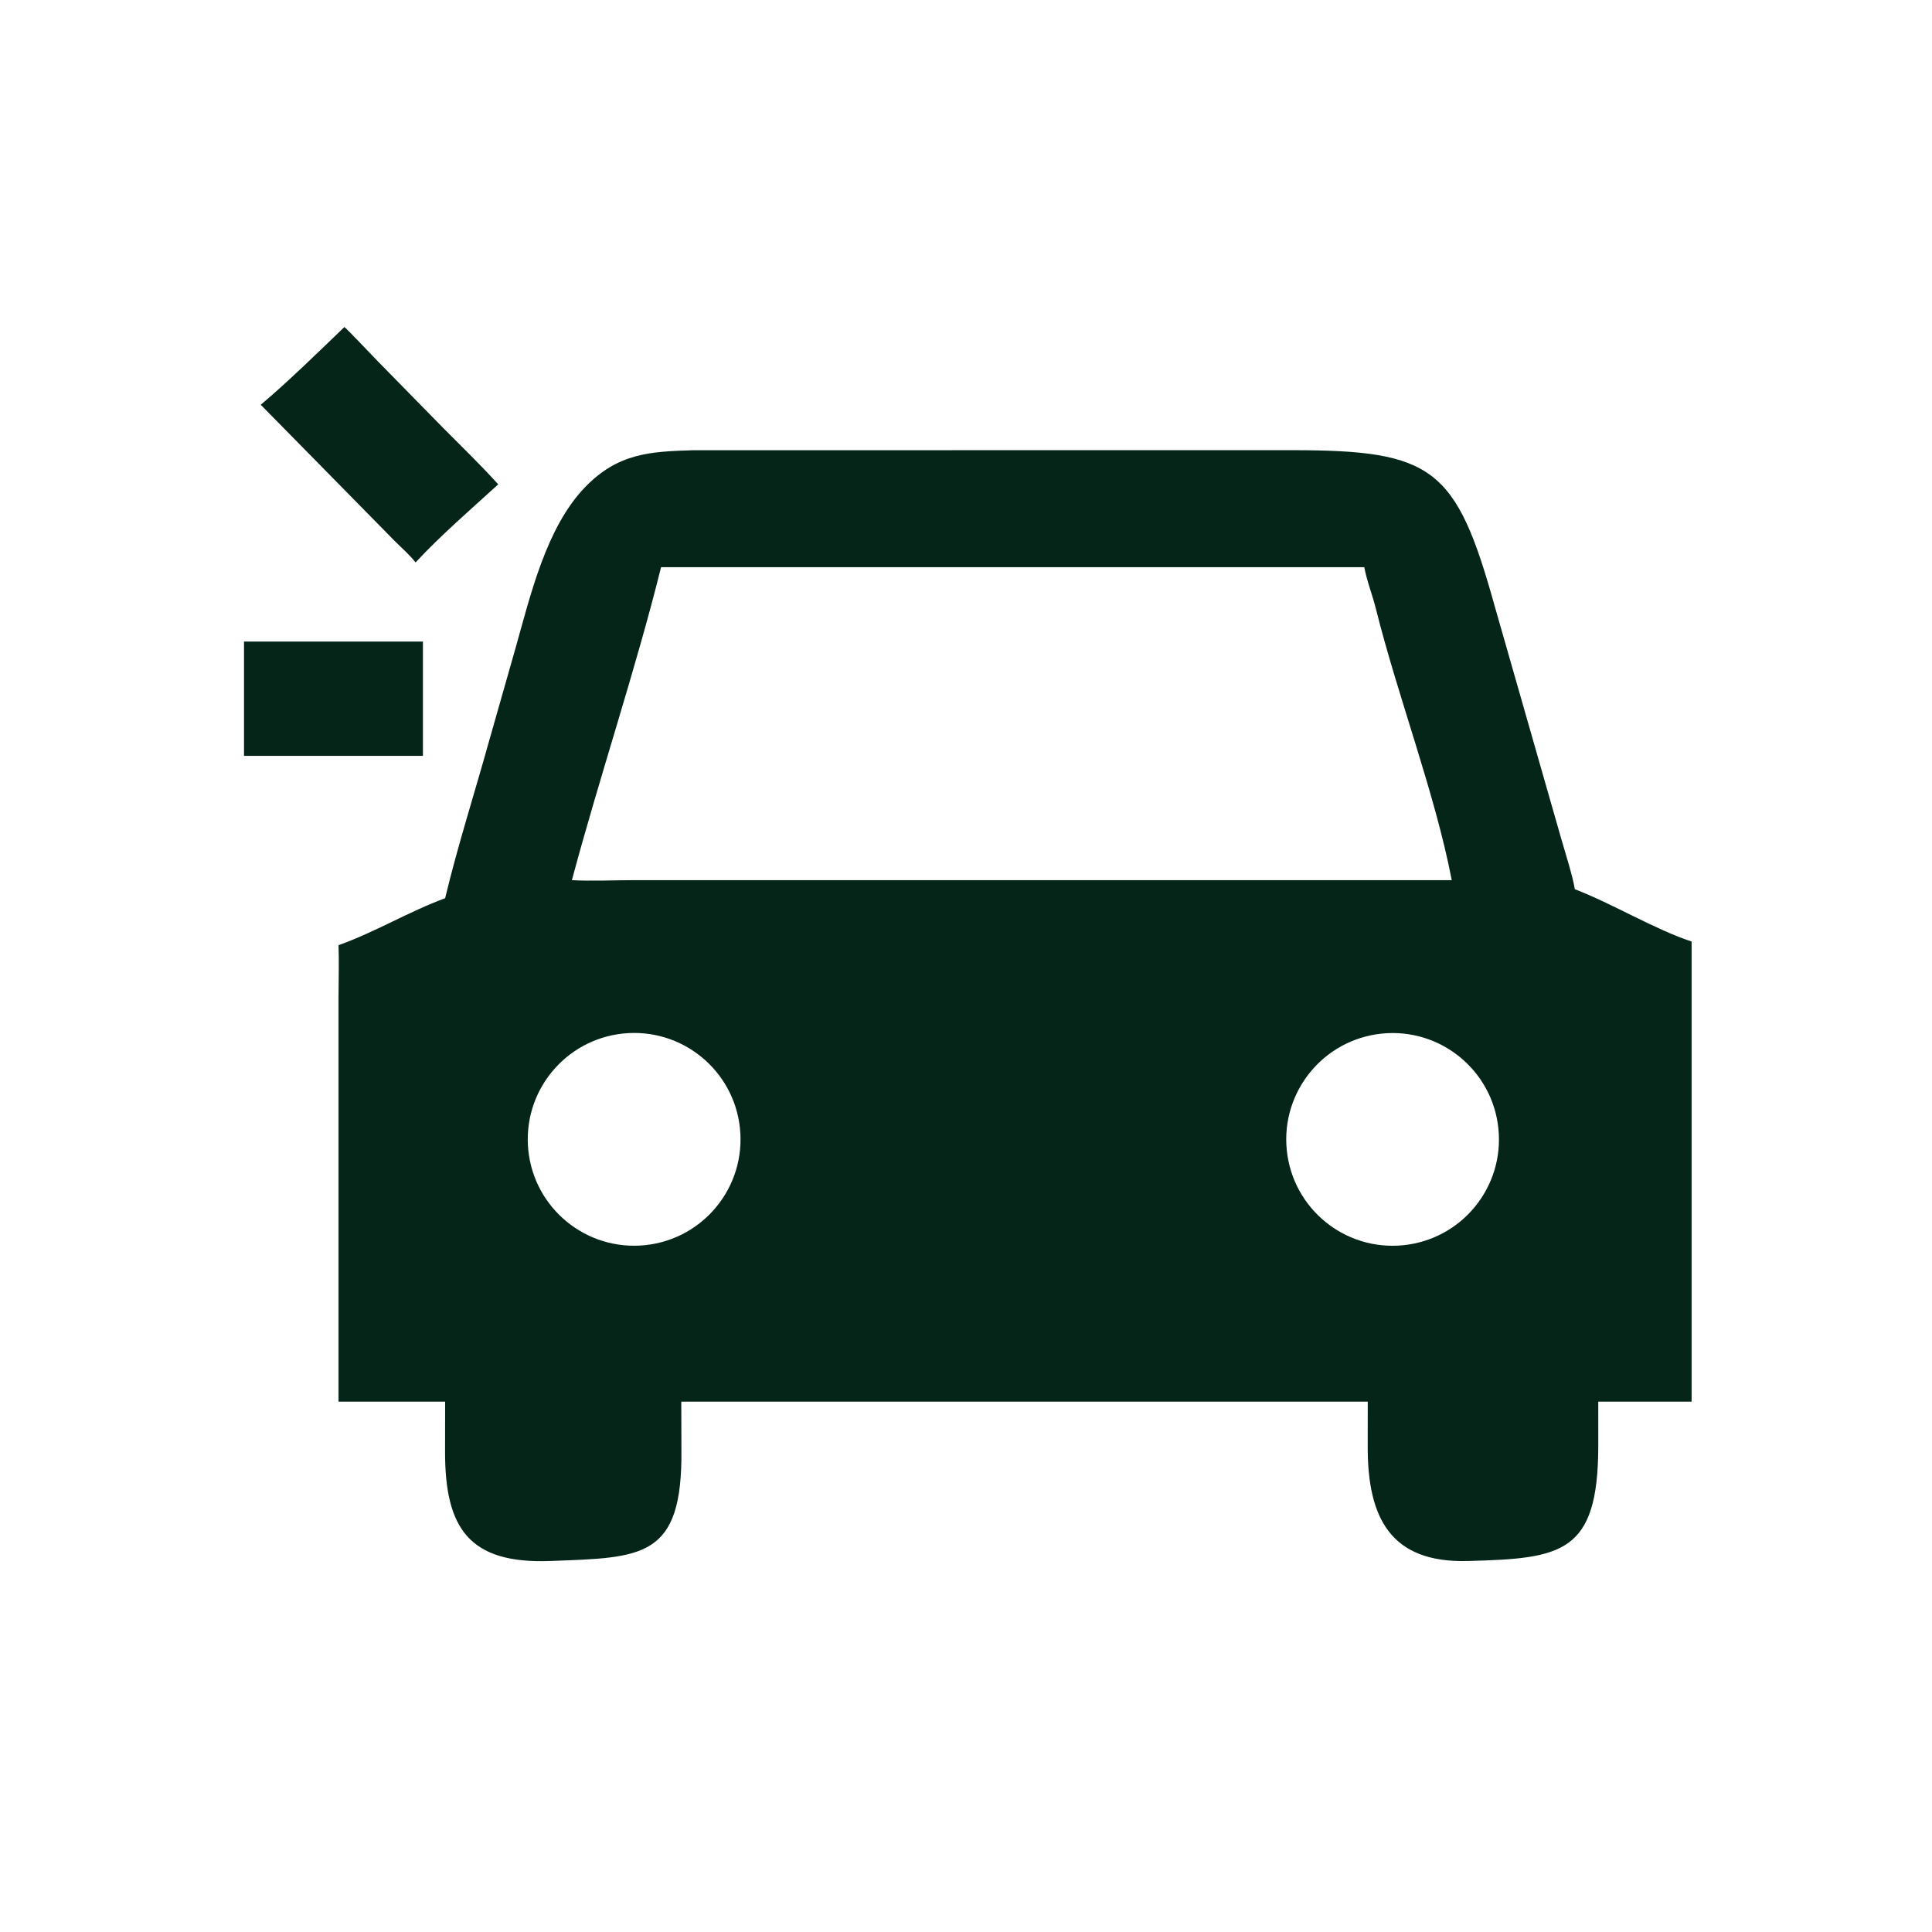 <?xml version="1.0" encoding="UTF-8"?> <svg xmlns="http://www.w3.org/2000/svg" width="80" height="80" viewBox="0 0 80 80" fill="none"><path d="M10.797 16.76C11.883 15.849 13.235 14.53 14.259 13.542C14.336 13.582 15.481 14.794 15.652 14.968L18.395 17.765C19.189 18.565 19.865 19.213 20.631 20.056C19.485 21.102 18.265 22.151 17.208 23.289C16.953 22.963 16.637 22.695 16.344 22.401L10.797 16.76Z" fill="#042518"></path><path d="M18.432 37.193C18.954 35.017 19.659 32.817 20.257 30.666L21.349 26.83C21.961 24.666 22.615 21.842 24.223 20.177C25.59 18.763 26.911 18.696 28.717 18.643L53.476 18.641C59.358 18.639 60.298 19.366 61.897 25.116L64.657 34.764C64.82 35.327 65.122 36.277 65.211 36.821C66.781 37.425 68.536 38.492 70.046 38.987V58.039H66.18L66.181 59.884C66.174 64.339 64.663 64.534 60.774 64.638C57.572 64.724 56.637 62.84 56.634 59.942L56.636 58.039H55.293H28.21L28.216 60.022C28.265 64.545 26.604 64.493 22.792 64.637C19.415 64.764 18.427 63.275 18.429 60.114L18.432 58.039H14.018L14.018 41.252C14.019 40.575 14.043 39.804 14.018 39.138C15.525 38.603 16.925 37.747 18.432 37.193ZM35.109 23.486H27.373C26.317 27.741 24.828 32.16 23.681 36.445C24.352 36.491 25.573 36.445 26.302 36.445L48.691 36.445H60.114C59.418 32.836 57.885 28.86 56.971 25.201C56.829 24.632 56.6 24.064 56.492 23.486H35.109ZM26.015 42.779C23.585 42.914 21.725 44.993 21.86 47.423C21.995 49.853 24.075 51.712 26.505 51.576C28.934 51.44 30.792 49.361 30.657 46.933C30.522 44.504 28.443 42.645 26.015 42.779ZM57.217 42.799C54.798 43.047 53.038 45.207 53.283 47.626C53.529 50.044 55.688 51.807 58.107 51.562C60.528 51.318 62.292 49.157 62.046 46.736C61.8 44.315 59.638 42.552 57.217 42.799Z" fill="#042518"></path><path d="M10.104 31.298V26.566H17.512V31.298H10.104Z" fill="#042518"></path></svg> 